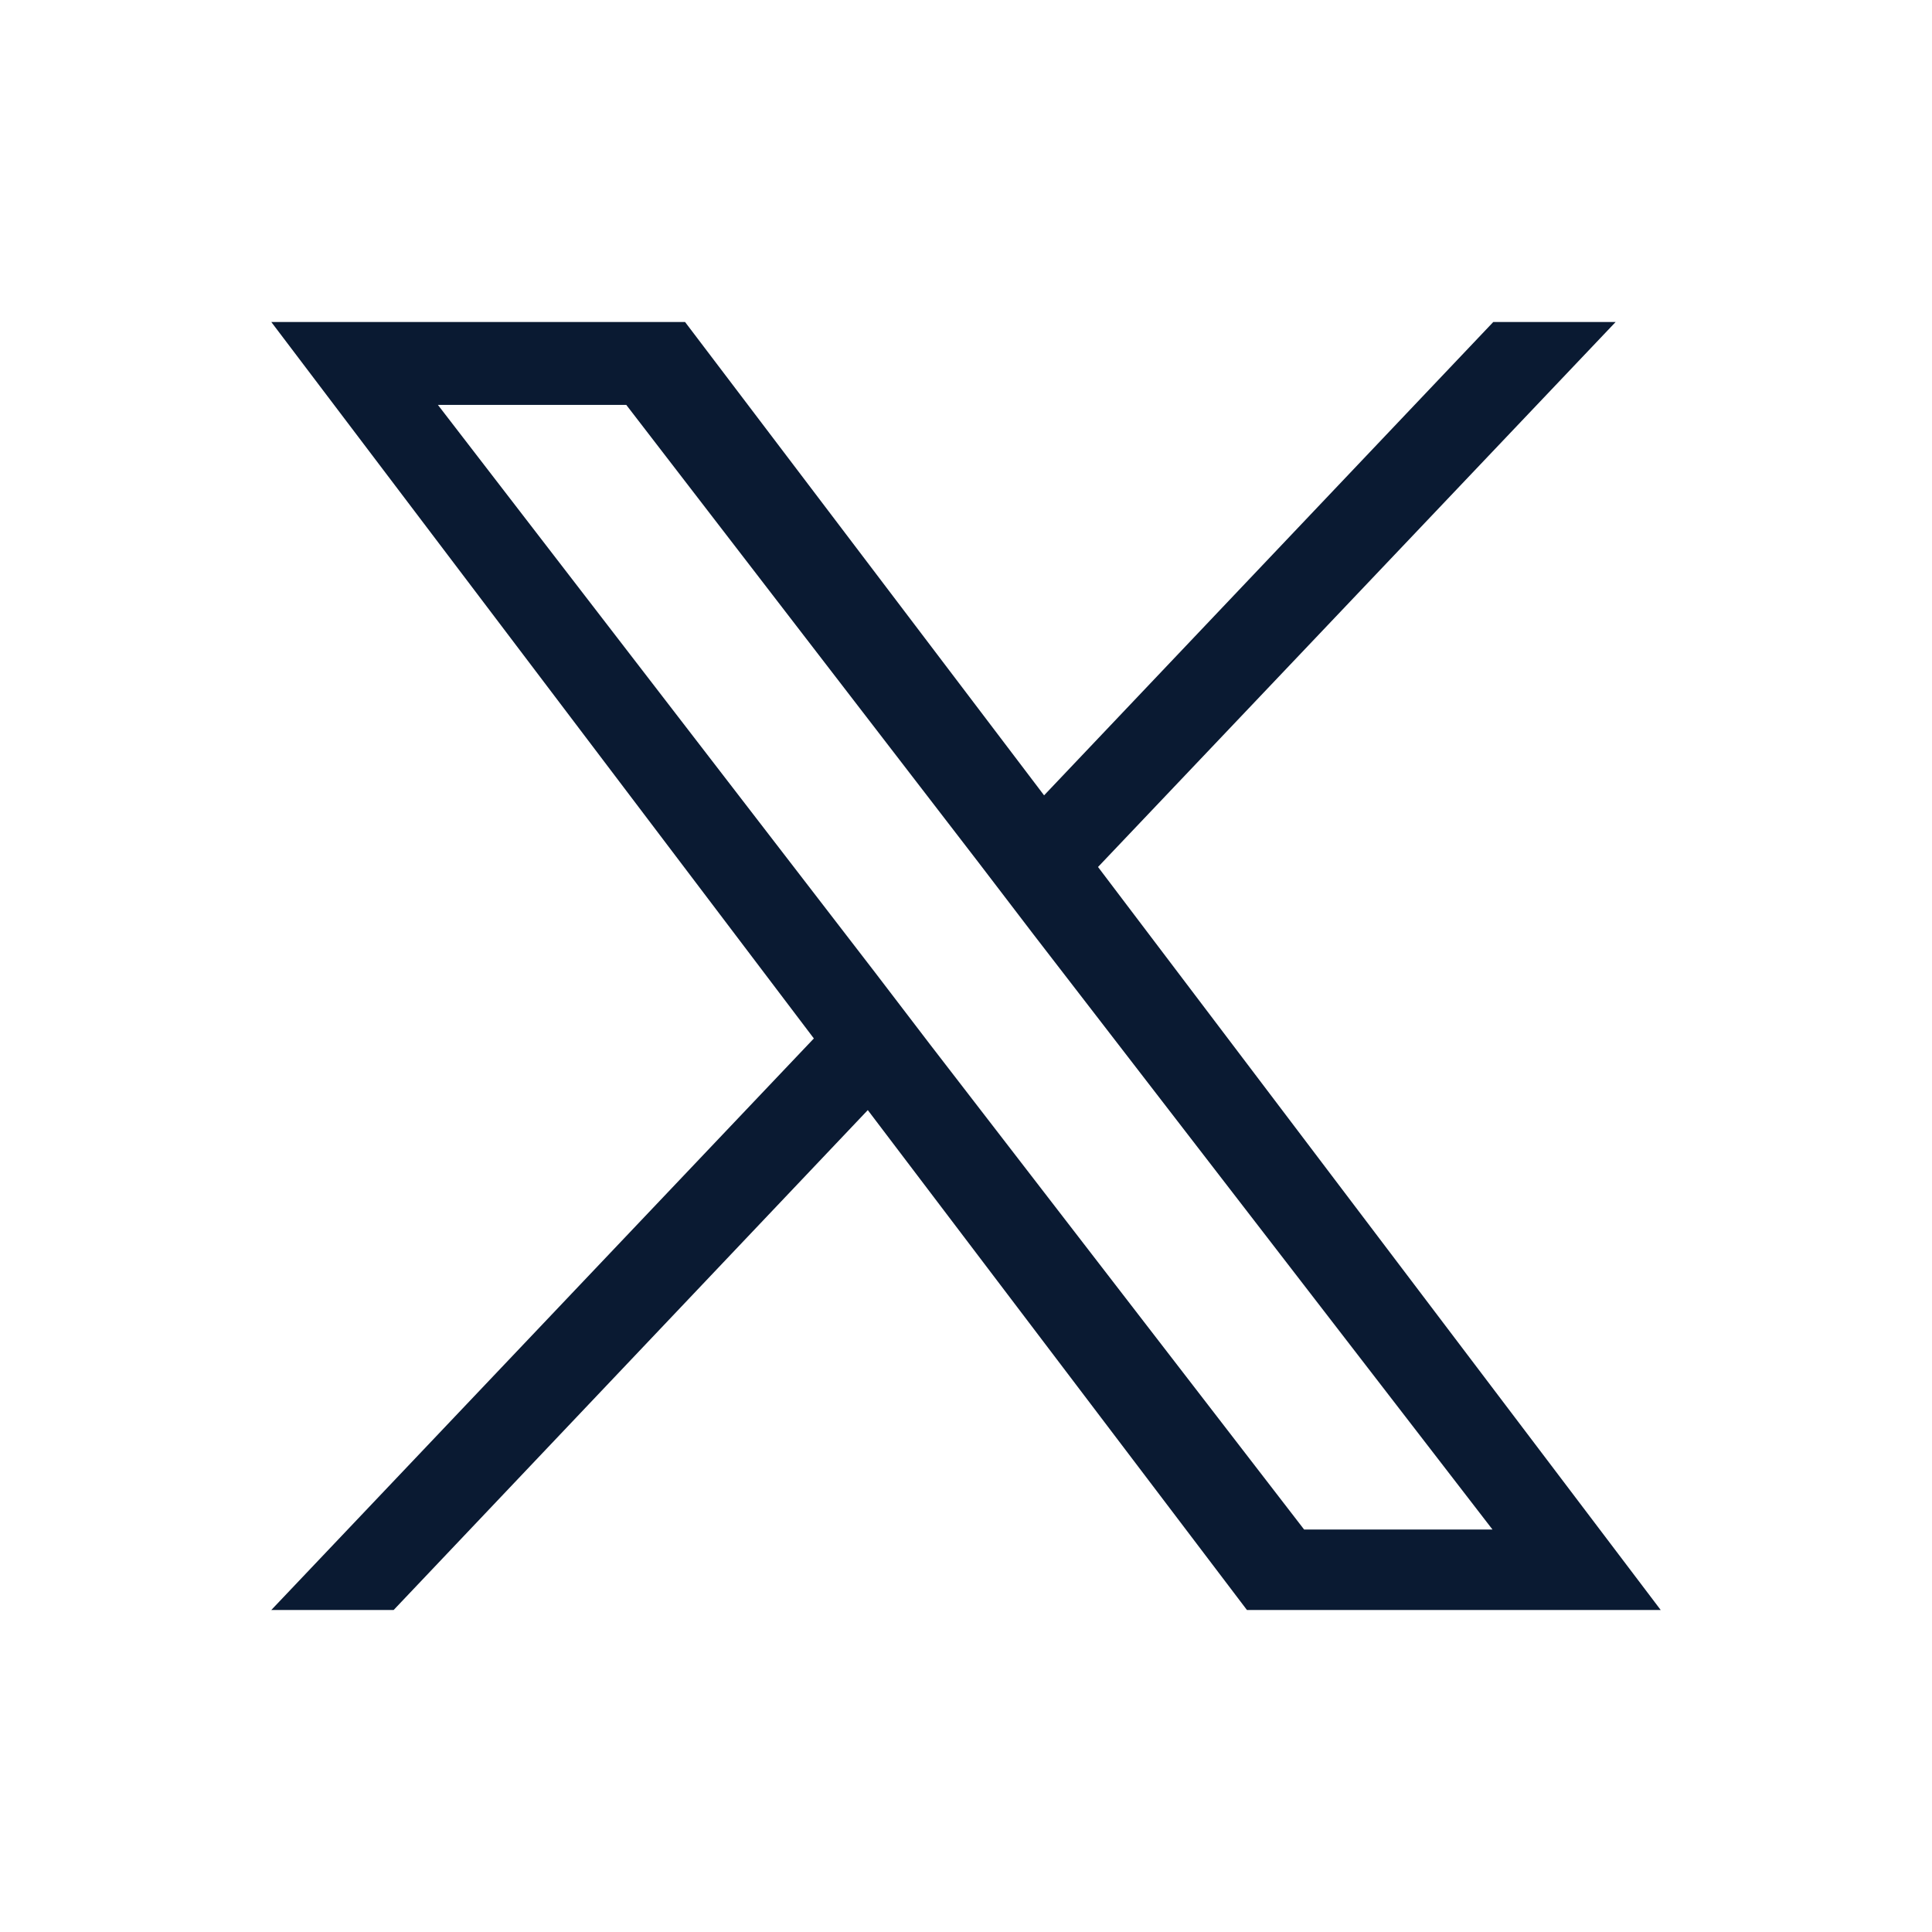 <?xml version="1.0" encoding="UTF-8"?>
<svg id="Livello_1" data-name="Livello 1" xmlns="http://www.w3.org/2000/svg" viewBox="0 0 24 24">
  <defs>
    <style>
      .cls-1 {
        fill: #0a1a32;
        stroke-width: 0px;
      }
    </style>
  </defs>
  <path class="cls-1" d="m13.64,10.77l6.43-6.77h-1.52l-5.58,5.88-4.46-5.88H3.37l6.74,8.9-6.74,7.1h1.52l5.89-6.21,4.71,6.21h5.14l-6.99-9.23h0Zm-2.09,2.2l-.68-.89-5.43-7.05h2.34l4.38,5.69.68.89,5.7,7.39h-2.34l-4.65-6.03h0Z"/>
</svg>